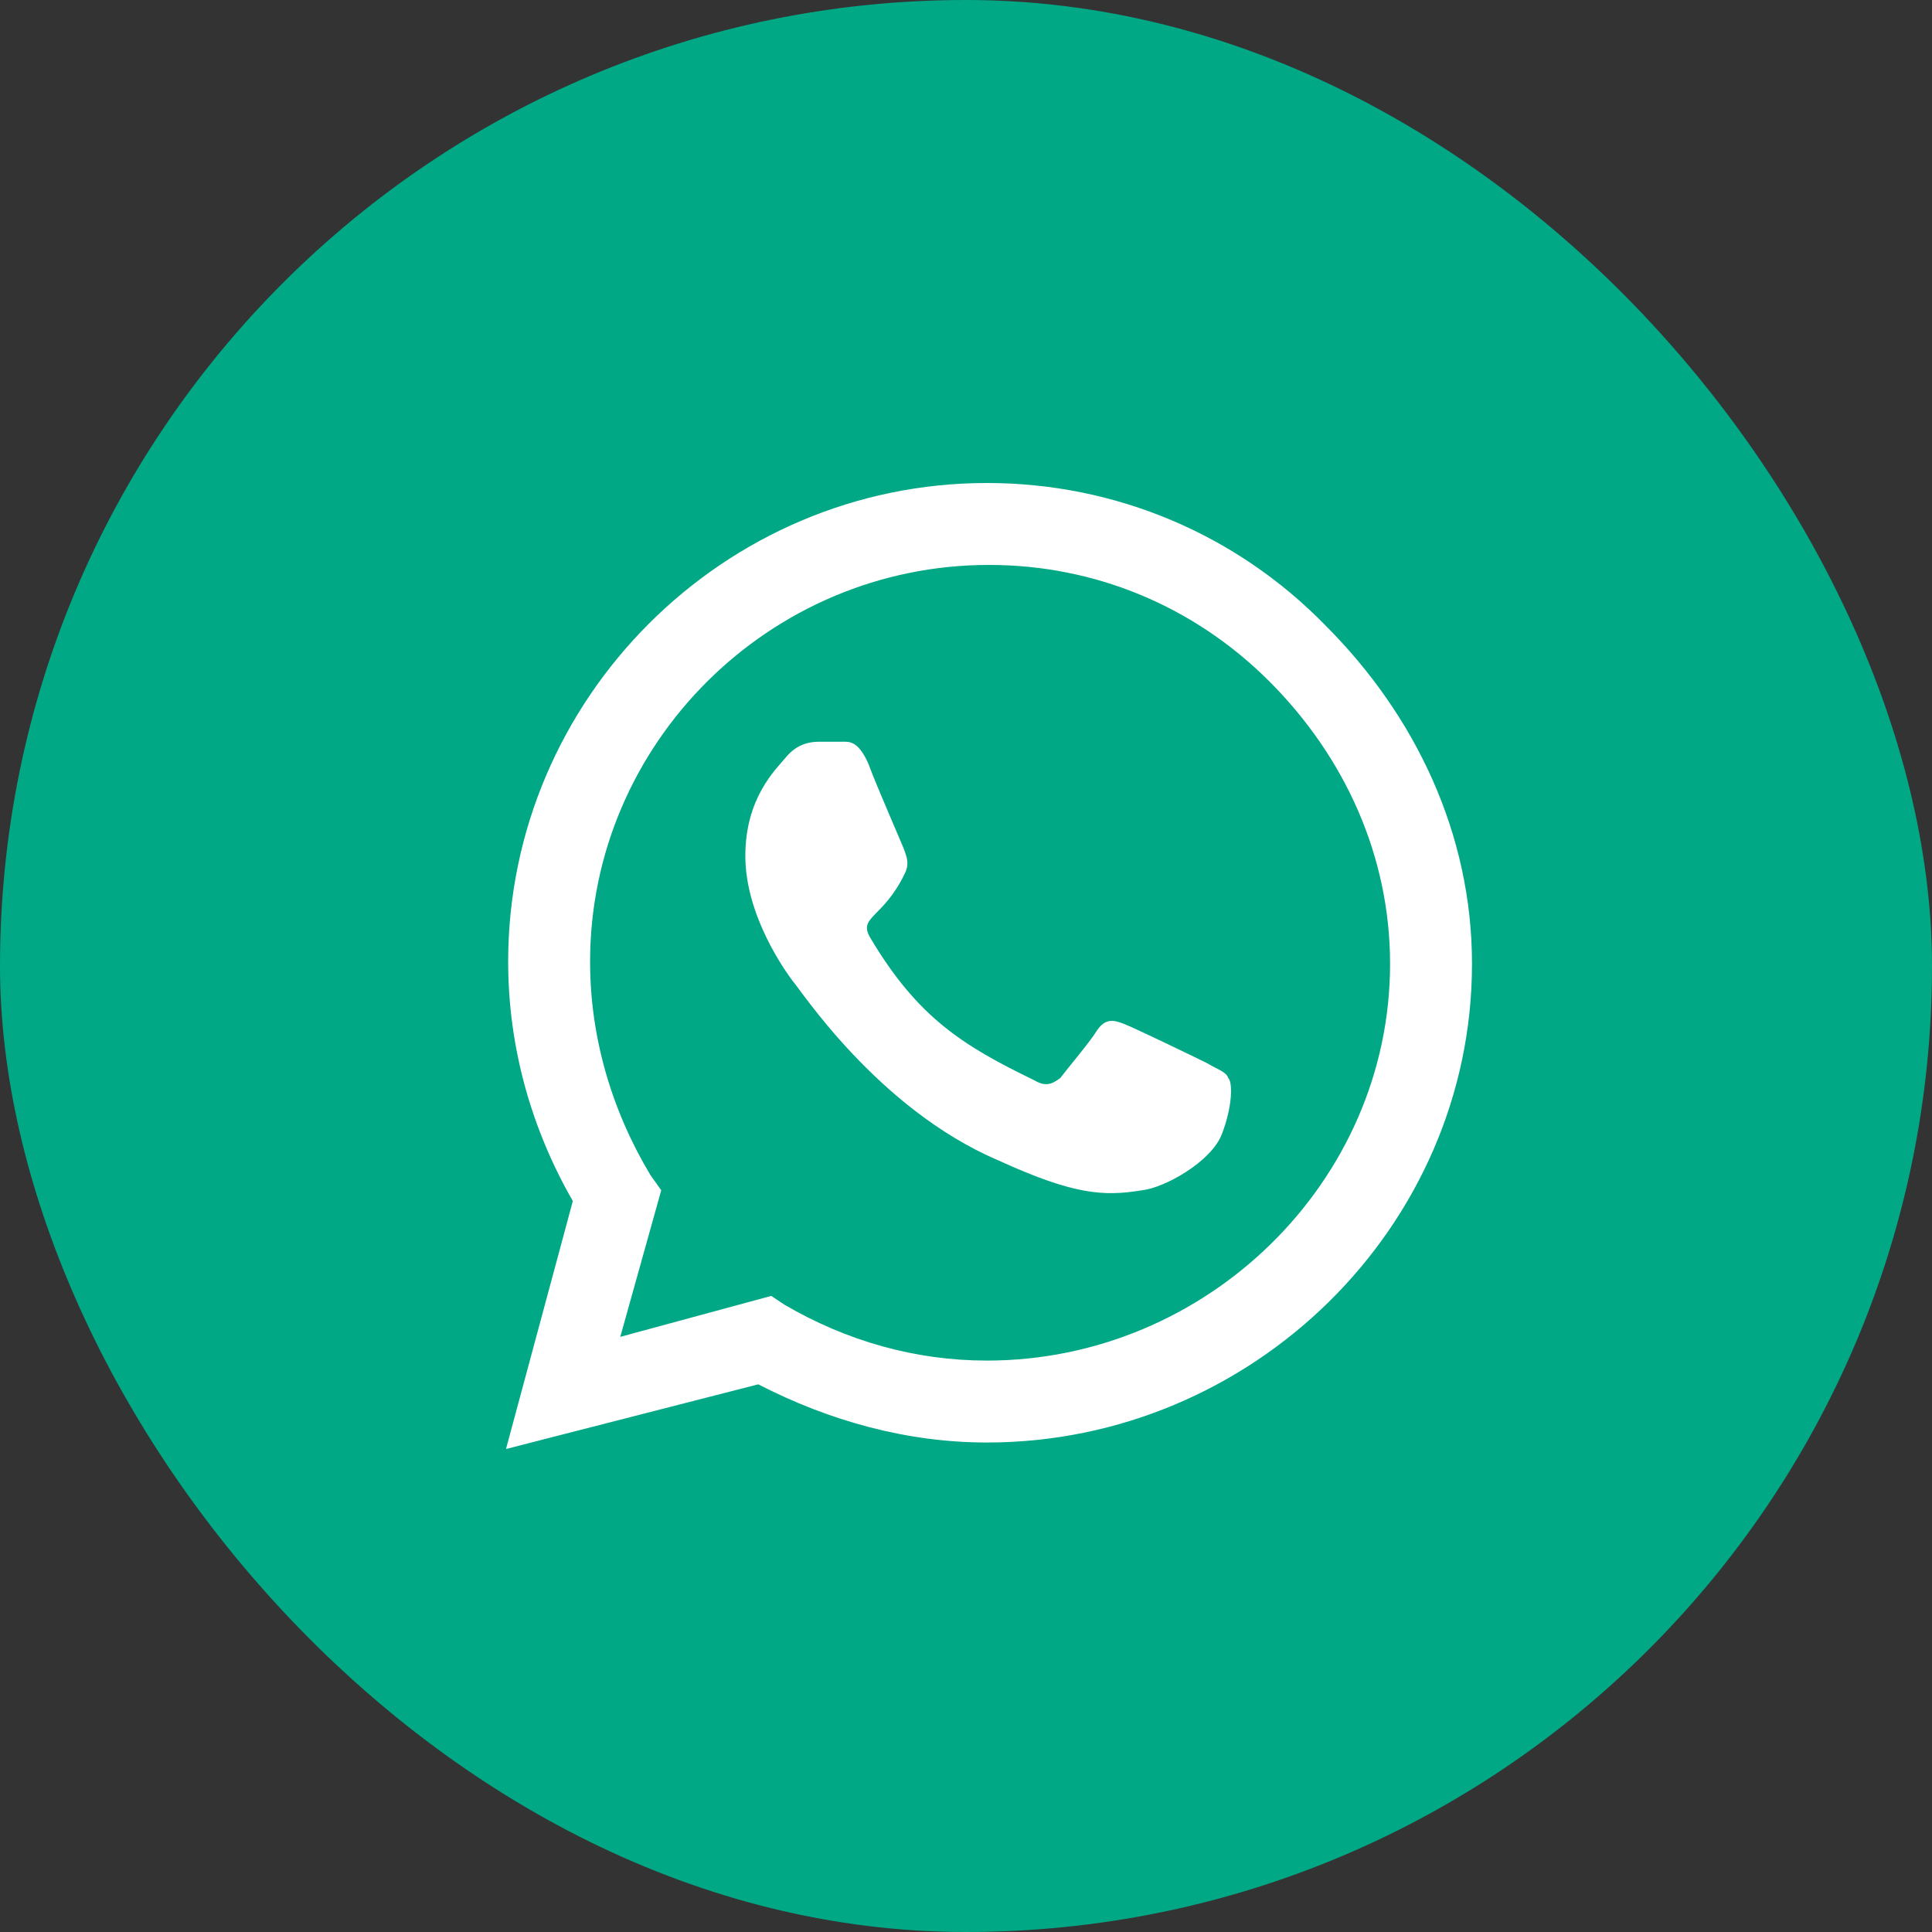 <svg xmlns="http://www.w3.org/2000/svg" width="42" height="42" viewBox="0 0 42 42" fill="none"><rect x="0" y="0" width="42" height="42" fill="#333333" stroke="none"/><rect width="42" height="42" rx="21" fill="#00A885"></rect><path d="M28.812 13.594C30.781 15.562 32 18.141 32 20.953C32 26.672 27.219 31.359 21.453 31.359C19.719 31.359 18.031 30.891 16.484 30.094L11 31.5L12.453 26.109C11.562 24.562 11.047 22.781 11.047 20.906C11.047 15.188 15.734 10.5 21.453 10.5C24.266 10.5 26.891 11.625 28.812 13.594ZM21.453 29.578C26.234 29.578 30.219 25.688 30.219 20.953C30.219 18.609 29.234 16.453 27.594 14.812C25.953 13.172 23.797 12.281 21.5 12.281C16.719 12.281 12.828 16.172 12.828 20.906C12.828 22.547 13.297 24.141 14.141 25.547L14.375 25.875L13.484 29.062L16.766 28.172L17.047 28.359C18.406 29.156 19.906 29.578 21.453 29.578ZM26.234 23.109C26.469 23.25 26.656 23.297 26.703 23.438C26.797 23.531 26.797 24.047 26.562 24.656C26.328 25.266 25.297 25.828 24.828 25.875C23.984 26.016 23.328 25.969 21.688 25.219C19.062 24.094 17.375 21.469 17.234 21.328C17.094 21.141 16.203 19.922 16.203 18.609C16.203 17.344 16.859 16.734 17.094 16.453C17.328 16.172 17.609 16.125 17.797 16.125C17.938 16.125 18.125 16.125 18.266 16.125C18.453 16.125 18.641 16.078 18.875 16.594C19.062 17.109 19.625 18.375 19.672 18.516C19.719 18.656 19.766 18.797 19.672 18.984C19.203 19.969 18.641 19.922 18.922 20.391C19.953 22.125 20.938 22.734 22.484 23.484C22.719 23.625 22.859 23.578 23.047 23.438C23.188 23.25 23.703 22.641 23.844 22.406C24.031 22.125 24.219 22.172 24.453 22.266C24.688 22.359 25.953 22.969 26.234 23.109Z" fill="white"></path></svg>